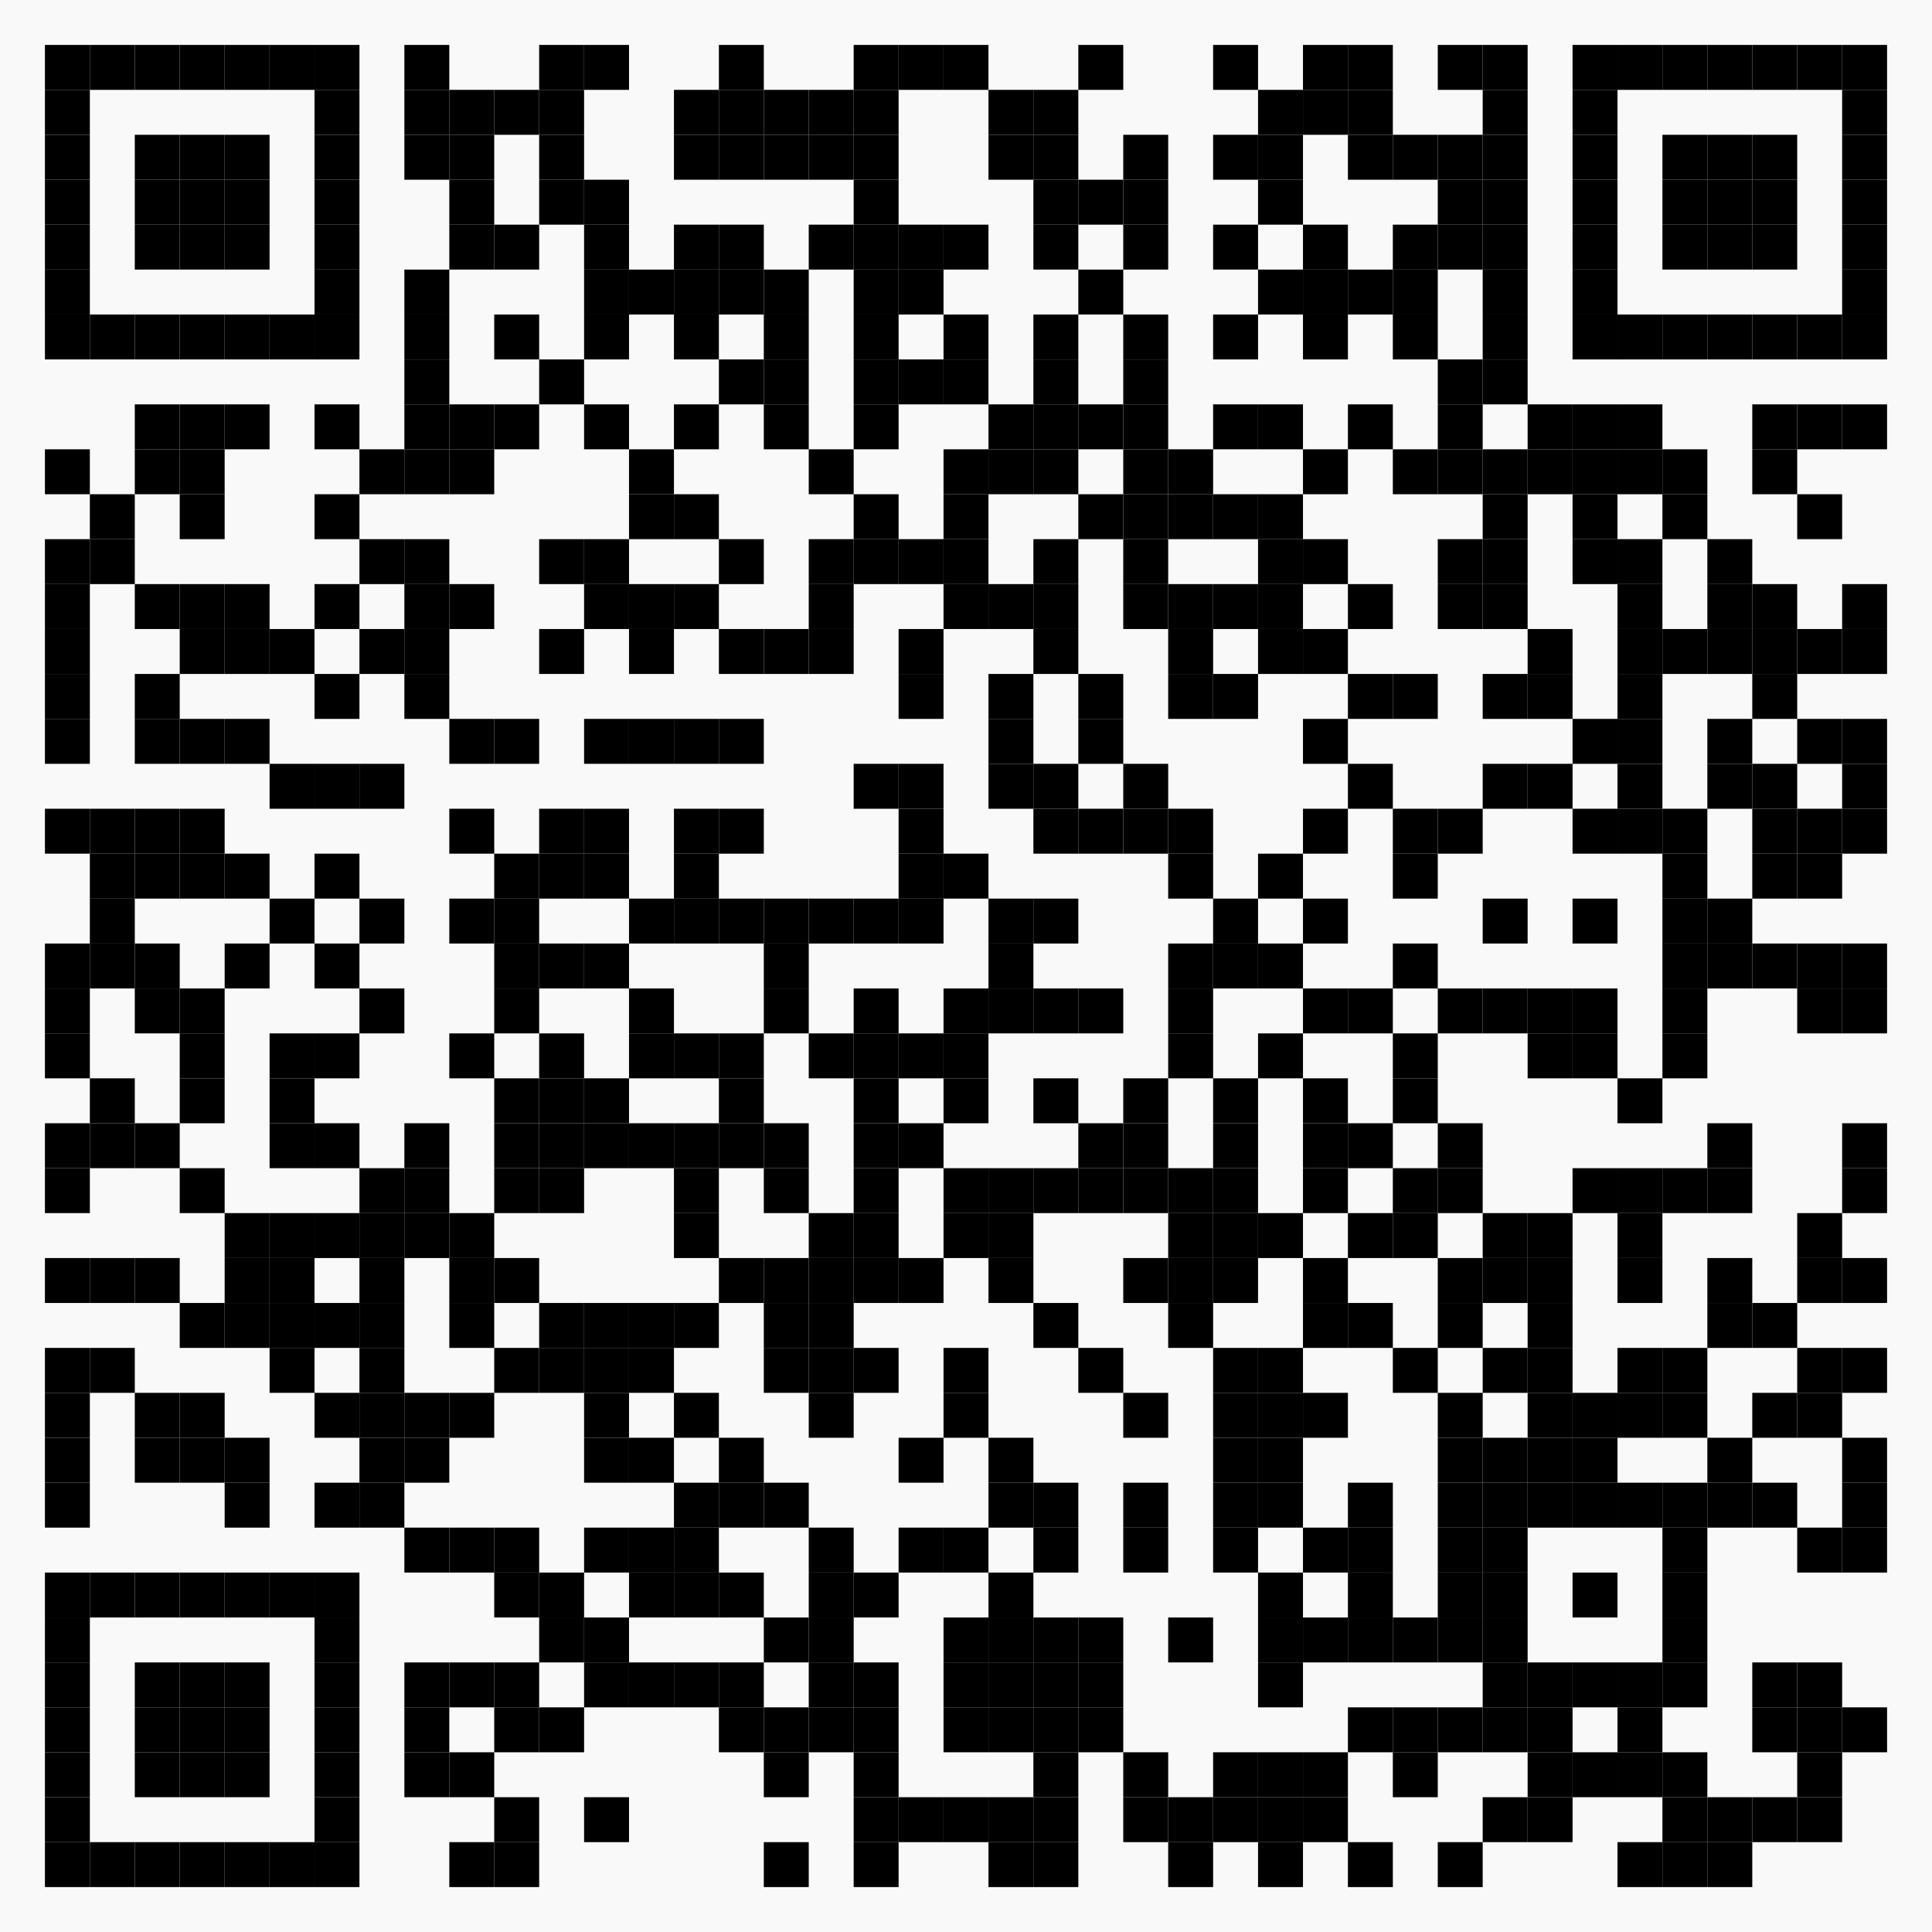 <?xml version="1.0" encoding="utf-8"?>
<!DOCTYPE svg PUBLIC "-//W3C//DTD SVG 1.0//EN" "http://www.w3.org/TR/2001/REC-SVG-20010904/DTD/svg10.dtd">
<svg xmlns="http://www.w3.org/2000/svg" xml:space="preserve" xmlns:xlink="http://www.w3.org/1999/xlink" width="860" height="860" viewBox="0 0 860 860">
<desc></desc>
<rect width="860" height="860" fill="#f9f9f9" cx="0" cy="0" />
<defs>
<rect id="p" width="20" height="20" />
</defs>
<g fill="#000000">
<use x="20" y="20" xlink:href="#p" />
<use x="40" y="20" xlink:href="#p" />
<use x="60" y="20" xlink:href="#p" />
<use x="80" y="20" xlink:href="#p" />
<use x="100" y="20" xlink:href="#p" />
<use x="120" y="20" xlink:href="#p" />
<use x="140" y="20" xlink:href="#p" />
<use x="180" y="20" xlink:href="#p" />
<use x="240" y="20" xlink:href="#p" />
<use x="260" y="20" xlink:href="#p" />
<use x="320" y="20" xlink:href="#p" />
<use x="380" y="20" xlink:href="#p" />
<use x="400" y="20" xlink:href="#p" />
<use x="420" y="20" xlink:href="#p" />
<use x="480" y="20" xlink:href="#p" />
<use x="540" y="20" xlink:href="#p" />
<use x="580" y="20" xlink:href="#p" />
<use x="600" y="20" xlink:href="#p" />
<use x="640" y="20" xlink:href="#p" />
<use x="660" y="20" xlink:href="#p" />
<use x="700" y="20" xlink:href="#p" />
<use x="720" y="20" xlink:href="#p" />
<use x="740" y="20" xlink:href="#p" />
<use x="760" y="20" xlink:href="#p" />
<use x="780" y="20" xlink:href="#p" />
<use x="800" y="20" xlink:href="#p" />
<use x="820" y="20" xlink:href="#p" />
<use x="20" y="40" xlink:href="#p" />
<use x="140" y="40" xlink:href="#p" />
<use x="180" y="40" xlink:href="#p" />
<use x="200" y="40" xlink:href="#p" />
<use x="220" y="40" xlink:href="#p" />
<use x="240" y="40" xlink:href="#p" />
<use x="300" y="40" xlink:href="#p" />
<use x="320" y="40" xlink:href="#p" />
<use x="340" y="40" xlink:href="#p" />
<use x="360" y="40" xlink:href="#p" />
<use x="380" y="40" xlink:href="#p" />
<use x="440" y="40" xlink:href="#p" />
<use x="460" y="40" xlink:href="#p" />
<use x="560" y="40" xlink:href="#p" />
<use x="580" y="40" xlink:href="#p" />
<use x="600" y="40" xlink:href="#p" />
<use x="660" y="40" xlink:href="#p" />
<use x="700" y="40" xlink:href="#p" />
<use x="820" y="40" xlink:href="#p" />
<use x="20" y="60" xlink:href="#p" />
<use x="60" y="60" xlink:href="#p" />
<use x="80" y="60" xlink:href="#p" />
<use x="100" y="60" xlink:href="#p" />
<use x="140" y="60" xlink:href="#p" />
<use x="180" y="60" xlink:href="#p" />
<use x="200" y="60" xlink:href="#p" />
<use x="240" y="60" xlink:href="#p" />
<use x="300" y="60" xlink:href="#p" />
<use x="320" y="60" xlink:href="#p" />
<use x="340" y="60" xlink:href="#p" />
<use x="360" y="60" xlink:href="#p" />
<use x="380" y="60" xlink:href="#p" />
<use x="440" y="60" xlink:href="#p" />
<use x="460" y="60" xlink:href="#p" />
<use x="500" y="60" xlink:href="#p" />
<use x="540" y="60" xlink:href="#p" />
<use x="560" y="60" xlink:href="#p" />
<use x="600" y="60" xlink:href="#p" />
<use x="620" y="60" xlink:href="#p" />
<use x="640" y="60" xlink:href="#p" />
<use x="660" y="60" xlink:href="#p" />
<use x="700" y="60" xlink:href="#p" />
<use x="740" y="60" xlink:href="#p" />
<use x="760" y="60" xlink:href="#p" />
<use x="780" y="60" xlink:href="#p" />
<use x="820" y="60" xlink:href="#p" />
<use x="20" y="80" xlink:href="#p" />
<use x="60" y="80" xlink:href="#p" />
<use x="80" y="80" xlink:href="#p" />
<use x="100" y="80" xlink:href="#p" />
<use x="140" y="80" xlink:href="#p" />
<use x="200" y="80" xlink:href="#p" />
<use x="240" y="80" xlink:href="#p" />
<use x="260" y="80" xlink:href="#p" />
<use x="380" y="80" xlink:href="#p" />
<use x="460" y="80" xlink:href="#p" />
<use x="480" y="80" xlink:href="#p" />
<use x="500" y="80" xlink:href="#p" />
<use x="560" y="80" xlink:href="#p" />
<use x="640" y="80" xlink:href="#p" />
<use x="660" y="80" xlink:href="#p" />
<use x="700" y="80" xlink:href="#p" />
<use x="740" y="80" xlink:href="#p" />
<use x="760" y="80" xlink:href="#p" />
<use x="780" y="80" xlink:href="#p" />
<use x="820" y="80" xlink:href="#p" />
<use x="20" y="100" xlink:href="#p" />
<use x="60" y="100" xlink:href="#p" />
<use x="80" y="100" xlink:href="#p" />
<use x="100" y="100" xlink:href="#p" />
<use x="140" y="100" xlink:href="#p" />
<use x="200" y="100" xlink:href="#p" />
<use x="220" y="100" xlink:href="#p" />
<use x="260" y="100" xlink:href="#p" />
<use x="300" y="100" xlink:href="#p" />
<use x="320" y="100" xlink:href="#p" />
<use x="360" y="100" xlink:href="#p" />
<use x="380" y="100" xlink:href="#p" />
<use x="400" y="100" xlink:href="#p" />
<use x="420" y="100" xlink:href="#p" />
<use x="460" y="100" xlink:href="#p" />
<use x="500" y="100" xlink:href="#p" />
<use x="540" y="100" xlink:href="#p" />
<use x="580" y="100" xlink:href="#p" />
<use x="620" y="100" xlink:href="#p" />
<use x="640" y="100" xlink:href="#p" />
<use x="660" y="100" xlink:href="#p" />
<use x="700" y="100" xlink:href="#p" />
<use x="740" y="100" xlink:href="#p" />
<use x="760" y="100" xlink:href="#p" />
<use x="780" y="100" xlink:href="#p" />
<use x="820" y="100" xlink:href="#p" />
<use x="20" y="120" xlink:href="#p" />
<use x="140" y="120" xlink:href="#p" />
<use x="180" y="120" xlink:href="#p" />
<use x="260" y="120" xlink:href="#p" />
<use x="280" y="120" xlink:href="#p" />
<use x="300" y="120" xlink:href="#p" />
<use x="320" y="120" xlink:href="#p" />
<use x="340" y="120" xlink:href="#p" />
<use x="380" y="120" xlink:href="#p" />
<use x="400" y="120" xlink:href="#p" />
<use x="480" y="120" xlink:href="#p" />
<use x="560" y="120" xlink:href="#p" />
<use x="580" y="120" xlink:href="#p" />
<use x="600" y="120" xlink:href="#p" />
<use x="620" y="120" xlink:href="#p" />
<use x="660" y="120" xlink:href="#p" />
<use x="700" y="120" xlink:href="#p" />
<use x="820" y="120" xlink:href="#p" />
<use x="20" y="140" xlink:href="#p" />
<use x="40" y="140" xlink:href="#p" />
<use x="60" y="140" xlink:href="#p" />
<use x="80" y="140" xlink:href="#p" />
<use x="100" y="140" xlink:href="#p" />
<use x="120" y="140" xlink:href="#p" />
<use x="140" y="140" xlink:href="#p" />
<use x="180" y="140" xlink:href="#p" />
<use x="220" y="140" xlink:href="#p" />
<use x="260" y="140" xlink:href="#p" />
<use x="300" y="140" xlink:href="#p" />
<use x="340" y="140" xlink:href="#p" />
<use x="380" y="140" xlink:href="#p" />
<use x="420" y="140" xlink:href="#p" />
<use x="460" y="140" xlink:href="#p" />
<use x="500" y="140" xlink:href="#p" />
<use x="540" y="140" xlink:href="#p" />
<use x="580" y="140" xlink:href="#p" />
<use x="620" y="140" xlink:href="#p" />
<use x="660" y="140" xlink:href="#p" />
<use x="700" y="140" xlink:href="#p" />
<use x="720" y="140" xlink:href="#p" />
<use x="740" y="140" xlink:href="#p" />
<use x="760" y="140" xlink:href="#p" />
<use x="780" y="140" xlink:href="#p" />
<use x="800" y="140" xlink:href="#p" />
<use x="820" y="140" xlink:href="#p" />
<use x="180" y="160" xlink:href="#p" />
<use x="240" y="160" xlink:href="#p" />
<use x="320" y="160" xlink:href="#p" />
<use x="340" y="160" xlink:href="#p" />
<use x="380" y="160" xlink:href="#p" />
<use x="400" y="160" xlink:href="#p" />
<use x="420" y="160" xlink:href="#p" />
<use x="460" y="160" xlink:href="#p" />
<use x="500" y="160" xlink:href="#p" />
<use x="640" y="160" xlink:href="#p" />
<use x="660" y="160" xlink:href="#p" />
<use x="60" y="180" xlink:href="#p" />
<use x="80" y="180" xlink:href="#p" />
<use x="100" y="180" xlink:href="#p" />
<use x="140" y="180" xlink:href="#p" />
<use x="180" y="180" xlink:href="#p" />
<use x="200" y="180" xlink:href="#p" />
<use x="220" y="180" xlink:href="#p" />
<use x="260" y="180" xlink:href="#p" />
<use x="300" y="180" xlink:href="#p" />
<use x="340" y="180" xlink:href="#p" />
<use x="380" y="180" xlink:href="#p" />
<use x="440" y="180" xlink:href="#p" />
<use x="460" y="180" xlink:href="#p" />
<use x="480" y="180" xlink:href="#p" />
<use x="500" y="180" xlink:href="#p" />
<use x="540" y="180" xlink:href="#p" />
<use x="560" y="180" xlink:href="#p" />
<use x="600" y="180" xlink:href="#p" />
<use x="640" y="180" xlink:href="#p" />
<use x="680" y="180" xlink:href="#p" />
<use x="700" y="180" xlink:href="#p" />
<use x="720" y="180" xlink:href="#p" />
<use x="780" y="180" xlink:href="#p" />
<use x="800" y="180" xlink:href="#p" />
<use x="820" y="180" xlink:href="#p" />
<use x="20" y="200" xlink:href="#p" />
<use x="60" y="200" xlink:href="#p" />
<use x="80" y="200" xlink:href="#p" />
<use x="160" y="200" xlink:href="#p" />
<use x="180" y="200" xlink:href="#p" />
<use x="200" y="200" xlink:href="#p" />
<use x="280" y="200" xlink:href="#p" />
<use x="360" y="200" xlink:href="#p" />
<use x="420" y="200" xlink:href="#p" />
<use x="440" y="200" xlink:href="#p" />
<use x="460" y="200" xlink:href="#p" />
<use x="500" y="200" xlink:href="#p" />
<use x="520" y="200" xlink:href="#p" />
<use x="580" y="200" xlink:href="#p" />
<use x="620" y="200" xlink:href="#p" />
<use x="640" y="200" xlink:href="#p" />
<use x="660" y="200" xlink:href="#p" />
<use x="680" y="200" xlink:href="#p" />
<use x="700" y="200" xlink:href="#p" />
<use x="720" y="200" xlink:href="#p" />
<use x="740" y="200" xlink:href="#p" />
<use x="780" y="200" xlink:href="#p" />
<use x="40" y="220" xlink:href="#p" />
<use x="80" y="220" xlink:href="#p" />
<use x="140" y="220" xlink:href="#p" />
<use x="280" y="220" xlink:href="#p" />
<use x="300" y="220" xlink:href="#p" />
<use x="380" y="220" xlink:href="#p" />
<use x="420" y="220" xlink:href="#p" />
<use x="480" y="220" xlink:href="#p" />
<use x="500" y="220" xlink:href="#p" />
<use x="520" y="220" xlink:href="#p" />
<use x="540" y="220" xlink:href="#p" />
<use x="560" y="220" xlink:href="#p" />
<use x="660" y="220" xlink:href="#p" />
<use x="700" y="220" xlink:href="#p" />
<use x="740" y="220" xlink:href="#p" />
<use x="800" y="220" xlink:href="#p" />
<use x="20" y="240" xlink:href="#p" />
<use x="40" y="240" xlink:href="#p" />
<use x="160" y="240" xlink:href="#p" />
<use x="180" y="240" xlink:href="#p" />
<use x="240" y="240" xlink:href="#p" />
<use x="260" y="240" xlink:href="#p" />
<use x="320" y="240" xlink:href="#p" />
<use x="360" y="240" xlink:href="#p" />
<use x="380" y="240" xlink:href="#p" />
<use x="400" y="240" xlink:href="#p" />
<use x="420" y="240" xlink:href="#p" />
<use x="460" y="240" xlink:href="#p" />
<use x="500" y="240" xlink:href="#p" />
<use x="560" y="240" xlink:href="#p" />
<use x="580" y="240" xlink:href="#p" />
<use x="640" y="240" xlink:href="#p" />
<use x="660" y="240" xlink:href="#p" />
<use x="700" y="240" xlink:href="#p" />
<use x="720" y="240" xlink:href="#p" />
<use x="760" y="240" xlink:href="#p" />
<use x="20" y="260" xlink:href="#p" />
<use x="60" y="260" xlink:href="#p" />
<use x="80" y="260" xlink:href="#p" />
<use x="100" y="260" xlink:href="#p" />
<use x="140" y="260" xlink:href="#p" />
<use x="180" y="260" xlink:href="#p" />
<use x="200" y="260" xlink:href="#p" />
<use x="260" y="260" xlink:href="#p" />
<use x="280" y="260" xlink:href="#p" />
<use x="300" y="260" xlink:href="#p" />
<use x="360" y="260" xlink:href="#p" />
<use x="420" y="260" xlink:href="#p" />
<use x="440" y="260" xlink:href="#p" />
<use x="460" y="260" xlink:href="#p" />
<use x="500" y="260" xlink:href="#p" />
<use x="520" y="260" xlink:href="#p" />
<use x="540" y="260" xlink:href="#p" />
<use x="560" y="260" xlink:href="#p" />
<use x="600" y="260" xlink:href="#p" />
<use x="640" y="260" xlink:href="#p" />
<use x="660" y="260" xlink:href="#p" />
<use x="720" y="260" xlink:href="#p" />
<use x="760" y="260" xlink:href="#p" />
<use x="780" y="260" xlink:href="#p" />
<use x="820" y="260" xlink:href="#p" />
<use x="20" y="280" xlink:href="#p" />
<use x="80" y="280" xlink:href="#p" />
<use x="100" y="280" xlink:href="#p" />
<use x="120" y="280" xlink:href="#p" />
<use x="160" y="280" xlink:href="#p" />
<use x="180" y="280" xlink:href="#p" />
<use x="240" y="280" xlink:href="#p" />
<use x="280" y="280" xlink:href="#p" />
<use x="320" y="280" xlink:href="#p" />
<use x="340" y="280" xlink:href="#p" />
<use x="360" y="280" xlink:href="#p" />
<use x="400" y="280" xlink:href="#p" />
<use x="460" y="280" xlink:href="#p" />
<use x="520" y="280" xlink:href="#p" />
<use x="560" y="280" xlink:href="#p" />
<use x="580" y="280" xlink:href="#p" />
<use x="680" y="280" xlink:href="#p" />
<use x="720" y="280" xlink:href="#p" />
<use x="740" y="280" xlink:href="#p" />
<use x="760" y="280" xlink:href="#p" />
<use x="780" y="280" xlink:href="#p" />
<use x="800" y="280" xlink:href="#p" />
<use x="820" y="280" xlink:href="#p" />
<use x="20" y="300" xlink:href="#p" />
<use x="60" y="300" xlink:href="#p" />
<use x="140" y="300" xlink:href="#p" />
<use x="180" y="300" xlink:href="#p" />
<use x="400" y="300" xlink:href="#p" />
<use x="440" y="300" xlink:href="#p" />
<use x="480" y="300" xlink:href="#p" />
<use x="520" y="300" xlink:href="#p" />
<use x="540" y="300" xlink:href="#p" />
<use x="600" y="300" xlink:href="#p" />
<use x="620" y="300" xlink:href="#p" />
<use x="660" y="300" xlink:href="#p" />
<use x="680" y="300" xlink:href="#p" />
<use x="720" y="300" xlink:href="#p" />
<use x="780" y="300" xlink:href="#p" />
<use x="20" y="320" xlink:href="#p" />
<use x="60" y="320" xlink:href="#p" />
<use x="80" y="320" xlink:href="#p" />
<use x="100" y="320" xlink:href="#p" />
<use x="200" y="320" xlink:href="#p" />
<use x="220" y="320" xlink:href="#p" />
<use x="260" y="320" xlink:href="#p" />
<use x="280" y="320" xlink:href="#p" />
<use x="300" y="320" xlink:href="#p" />
<use x="320" y="320" xlink:href="#p" />
<use x="440" y="320" xlink:href="#p" />
<use x="480" y="320" xlink:href="#p" />
<use x="580" y="320" xlink:href="#p" />
<use x="700" y="320" xlink:href="#p" />
<use x="720" y="320" xlink:href="#p" />
<use x="760" y="320" xlink:href="#p" />
<use x="800" y="320" xlink:href="#p" />
<use x="820" y="320" xlink:href="#p" />
<use x="120" y="340" xlink:href="#p" />
<use x="140" y="340" xlink:href="#p" />
<use x="160" y="340" xlink:href="#p" />
<use x="380" y="340" xlink:href="#p" />
<use x="400" y="340" xlink:href="#p" />
<use x="440" y="340" xlink:href="#p" />
<use x="460" y="340" xlink:href="#p" />
<use x="500" y="340" xlink:href="#p" />
<use x="600" y="340" xlink:href="#p" />
<use x="660" y="340" xlink:href="#p" />
<use x="680" y="340" xlink:href="#p" />
<use x="720" y="340" xlink:href="#p" />
<use x="760" y="340" xlink:href="#p" />
<use x="780" y="340" xlink:href="#p" />
<use x="820" y="340" xlink:href="#p" />
<use x="20" y="360" xlink:href="#p" />
<use x="40" y="360" xlink:href="#p" />
<use x="60" y="360" xlink:href="#p" />
<use x="80" y="360" xlink:href="#p" />
<use x="200" y="360" xlink:href="#p" />
<use x="240" y="360" xlink:href="#p" />
<use x="260" y="360" xlink:href="#p" />
<use x="300" y="360" xlink:href="#p" />
<use x="320" y="360" xlink:href="#p" />
<use x="400" y="360" xlink:href="#p" />
<use x="460" y="360" xlink:href="#p" />
<use x="480" y="360" xlink:href="#p" />
<use x="500" y="360" xlink:href="#p" />
<use x="520" y="360" xlink:href="#p" />
<use x="580" y="360" xlink:href="#p" />
<use x="620" y="360" xlink:href="#p" />
<use x="640" y="360" xlink:href="#p" />
<use x="700" y="360" xlink:href="#p" />
<use x="720" y="360" xlink:href="#p" />
<use x="740" y="360" xlink:href="#p" />
<use x="780" y="360" xlink:href="#p" />
<use x="800" y="360" xlink:href="#p" />
<use x="820" y="360" xlink:href="#p" />
<use x="40" y="380" xlink:href="#p" />
<use x="60" y="380" xlink:href="#p" />
<use x="80" y="380" xlink:href="#p" />
<use x="100" y="380" xlink:href="#p" />
<use x="140" y="380" xlink:href="#p" />
<use x="220" y="380" xlink:href="#p" />
<use x="240" y="380" xlink:href="#p" />
<use x="260" y="380" xlink:href="#p" />
<use x="300" y="380" xlink:href="#p" />
<use x="400" y="380" xlink:href="#p" />
<use x="420" y="380" xlink:href="#p" />
<use x="520" y="380" xlink:href="#p" />
<use x="560" y="380" xlink:href="#p" />
<use x="620" y="380" xlink:href="#p" />
<use x="740" y="380" xlink:href="#p" />
<use x="780" y="380" xlink:href="#p" />
<use x="800" y="380" xlink:href="#p" />
<use x="40" y="400" xlink:href="#p" />
<use x="120" y="400" xlink:href="#p" />
<use x="160" y="400" xlink:href="#p" />
<use x="200" y="400" xlink:href="#p" />
<use x="220" y="400" xlink:href="#p" />
<use x="280" y="400" xlink:href="#p" />
<use x="300" y="400" xlink:href="#p" />
<use x="320" y="400" xlink:href="#p" />
<use x="340" y="400" xlink:href="#p" />
<use x="360" y="400" xlink:href="#p" />
<use x="380" y="400" xlink:href="#p" />
<use x="400" y="400" xlink:href="#p" />
<use x="440" y="400" xlink:href="#p" />
<use x="460" y="400" xlink:href="#p" />
<use x="540" y="400" xlink:href="#p" />
<use x="580" y="400" xlink:href="#p" />
<use x="660" y="400" xlink:href="#p" />
<use x="700" y="400" xlink:href="#p" />
<use x="740" y="400" xlink:href="#p" />
<use x="760" y="400" xlink:href="#p" />
<use x="20" y="420" xlink:href="#p" />
<use x="40" y="420" xlink:href="#p" />
<use x="60" y="420" xlink:href="#p" />
<use x="100" y="420" xlink:href="#p" />
<use x="140" y="420" xlink:href="#p" />
<use x="220" y="420" xlink:href="#p" />
<use x="240" y="420" xlink:href="#p" />
<use x="260" y="420" xlink:href="#p" />
<use x="340" y="420" xlink:href="#p" />
<use x="440" y="420" xlink:href="#p" />
<use x="520" y="420" xlink:href="#p" />
<use x="540" y="420" xlink:href="#p" />
<use x="560" y="420" xlink:href="#p" />
<use x="620" y="420" xlink:href="#p" />
<use x="740" y="420" xlink:href="#p" />
<use x="760" y="420" xlink:href="#p" />
<use x="780" y="420" xlink:href="#p" />
<use x="800" y="420" xlink:href="#p" />
<use x="820" y="420" xlink:href="#p" />
<use x="20" y="440" xlink:href="#p" />
<use x="60" y="440" xlink:href="#p" />
<use x="80" y="440" xlink:href="#p" />
<use x="160" y="440" xlink:href="#p" />
<use x="220" y="440" xlink:href="#p" />
<use x="280" y="440" xlink:href="#p" />
<use x="340" y="440" xlink:href="#p" />
<use x="380" y="440" xlink:href="#p" />
<use x="420" y="440" xlink:href="#p" />
<use x="440" y="440" xlink:href="#p" />
<use x="460" y="440" xlink:href="#p" />
<use x="480" y="440" xlink:href="#p" />
<use x="520" y="440" xlink:href="#p" />
<use x="580" y="440" xlink:href="#p" />
<use x="600" y="440" xlink:href="#p" />
<use x="640" y="440" xlink:href="#p" />
<use x="660" y="440" xlink:href="#p" />
<use x="680" y="440" xlink:href="#p" />
<use x="700" y="440" xlink:href="#p" />
<use x="740" y="440" xlink:href="#p" />
<use x="800" y="440" xlink:href="#p" />
<use x="820" y="440" xlink:href="#p" />
<use x="20" y="460" xlink:href="#p" />
<use x="80" y="460" xlink:href="#p" />
<use x="120" y="460" xlink:href="#p" />
<use x="140" y="460" xlink:href="#p" />
<use x="200" y="460" xlink:href="#p" />
<use x="240" y="460" xlink:href="#p" />
<use x="280" y="460" xlink:href="#p" />
<use x="300" y="460" xlink:href="#p" />
<use x="320" y="460" xlink:href="#p" />
<use x="360" y="460" xlink:href="#p" />
<use x="380" y="460" xlink:href="#p" />
<use x="400" y="460" xlink:href="#p" />
<use x="420" y="460" xlink:href="#p" />
<use x="520" y="460" xlink:href="#p" />
<use x="560" y="460" xlink:href="#p" />
<use x="620" y="460" xlink:href="#p" />
<use x="680" y="460" xlink:href="#p" />
<use x="700" y="460" xlink:href="#p" />
<use x="740" y="460" xlink:href="#p" />
<use x="40" y="480" xlink:href="#p" />
<use x="80" y="480" xlink:href="#p" />
<use x="120" y="480" xlink:href="#p" />
<use x="220" y="480" xlink:href="#p" />
<use x="240" y="480" xlink:href="#p" />
<use x="260" y="480" xlink:href="#p" />
<use x="320" y="480" xlink:href="#p" />
<use x="380" y="480" xlink:href="#p" />
<use x="420" y="480" xlink:href="#p" />
<use x="460" y="480" xlink:href="#p" />
<use x="500" y="480" xlink:href="#p" />
<use x="540" y="480" xlink:href="#p" />
<use x="580" y="480" xlink:href="#p" />
<use x="620" y="480" xlink:href="#p" />
<use x="720" y="480" xlink:href="#p" />
<use x="20" y="500" xlink:href="#p" />
<use x="40" y="500" xlink:href="#p" />
<use x="60" y="500" xlink:href="#p" />
<use x="120" y="500" xlink:href="#p" />
<use x="140" y="500" xlink:href="#p" />
<use x="180" y="500" xlink:href="#p" />
<use x="220" y="500" xlink:href="#p" />
<use x="240" y="500" xlink:href="#p" />
<use x="260" y="500" xlink:href="#p" />
<use x="280" y="500" xlink:href="#p" />
<use x="300" y="500" xlink:href="#p" />
<use x="320" y="500" xlink:href="#p" />
<use x="340" y="500" xlink:href="#p" />
<use x="380" y="500" xlink:href="#p" />
<use x="400" y="500" xlink:href="#p" />
<use x="480" y="500" xlink:href="#p" />
<use x="500" y="500" xlink:href="#p" />
<use x="540" y="500" xlink:href="#p" />
<use x="580" y="500" xlink:href="#p" />
<use x="600" y="500" xlink:href="#p" />
<use x="640" y="500" xlink:href="#p" />
<use x="760" y="500" xlink:href="#p" />
<use x="820" y="500" xlink:href="#p" />
<use x="20" y="520" xlink:href="#p" />
<use x="80" y="520" xlink:href="#p" />
<use x="160" y="520" xlink:href="#p" />
<use x="180" y="520" xlink:href="#p" />
<use x="220" y="520" xlink:href="#p" />
<use x="240" y="520" xlink:href="#p" />
<use x="300" y="520" xlink:href="#p" />
<use x="340" y="520" xlink:href="#p" />
<use x="380" y="520" xlink:href="#p" />
<use x="420" y="520" xlink:href="#p" />
<use x="440" y="520" xlink:href="#p" />
<use x="460" y="520" xlink:href="#p" />
<use x="480" y="520" xlink:href="#p" />
<use x="500" y="520" xlink:href="#p" />
<use x="520" y="520" xlink:href="#p" />
<use x="540" y="520" xlink:href="#p" />
<use x="580" y="520" xlink:href="#p" />
<use x="620" y="520" xlink:href="#p" />
<use x="640" y="520" xlink:href="#p" />
<use x="700" y="520" xlink:href="#p" />
<use x="720" y="520" xlink:href="#p" />
<use x="740" y="520" xlink:href="#p" />
<use x="760" y="520" xlink:href="#p" />
<use x="820" y="520" xlink:href="#p" />
<use x="100" y="540" xlink:href="#p" />
<use x="120" y="540" xlink:href="#p" />
<use x="140" y="540" xlink:href="#p" />
<use x="160" y="540" xlink:href="#p" />
<use x="180" y="540" xlink:href="#p" />
<use x="200" y="540" xlink:href="#p" />
<use x="300" y="540" xlink:href="#p" />
<use x="360" y="540" xlink:href="#p" />
<use x="380" y="540" xlink:href="#p" />
<use x="420" y="540" xlink:href="#p" />
<use x="440" y="540" xlink:href="#p" />
<use x="520" y="540" xlink:href="#p" />
<use x="540" y="540" xlink:href="#p" />
<use x="560" y="540" xlink:href="#p" />
<use x="600" y="540" xlink:href="#p" />
<use x="620" y="540" xlink:href="#p" />
<use x="660" y="540" xlink:href="#p" />
<use x="680" y="540" xlink:href="#p" />
<use x="720" y="540" xlink:href="#p" />
<use x="800" y="540" xlink:href="#p" />
<use x="20" y="560" xlink:href="#p" />
<use x="40" y="560" xlink:href="#p" />
<use x="60" y="560" xlink:href="#p" />
<use x="100" y="560" xlink:href="#p" />
<use x="120" y="560" xlink:href="#p" />
<use x="160" y="560" xlink:href="#p" />
<use x="200" y="560" xlink:href="#p" />
<use x="220" y="560" xlink:href="#p" />
<use x="320" y="560" xlink:href="#p" />
<use x="340" y="560" xlink:href="#p" />
<use x="360" y="560" xlink:href="#p" />
<use x="380" y="560" xlink:href="#p" />
<use x="400" y="560" xlink:href="#p" />
<use x="440" y="560" xlink:href="#p" />
<use x="500" y="560" xlink:href="#p" />
<use x="520" y="560" xlink:href="#p" />
<use x="540" y="560" xlink:href="#p" />
<use x="580" y="560" xlink:href="#p" />
<use x="640" y="560" xlink:href="#p" />
<use x="660" y="560" xlink:href="#p" />
<use x="680" y="560" xlink:href="#p" />
<use x="720" y="560" xlink:href="#p" />
<use x="760" y="560" xlink:href="#p" />
<use x="800" y="560" xlink:href="#p" />
<use x="820" y="560" xlink:href="#p" />
<use x="80" y="580" xlink:href="#p" />
<use x="100" y="580" xlink:href="#p" />
<use x="120" y="580" xlink:href="#p" />
<use x="140" y="580" xlink:href="#p" />
<use x="160" y="580" xlink:href="#p" />
<use x="200" y="580" xlink:href="#p" />
<use x="240" y="580" xlink:href="#p" />
<use x="260" y="580" xlink:href="#p" />
<use x="280" y="580" xlink:href="#p" />
<use x="300" y="580" xlink:href="#p" />
<use x="340" y="580" xlink:href="#p" />
<use x="360" y="580" xlink:href="#p" />
<use x="460" y="580" xlink:href="#p" />
<use x="520" y="580" xlink:href="#p" />
<use x="580" y="580" xlink:href="#p" />
<use x="600" y="580" xlink:href="#p" />
<use x="640" y="580" xlink:href="#p" />
<use x="680" y="580" xlink:href="#p" />
<use x="760" y="580" xlink:href="#p" />
<use x="780" y="580" xlink:href="#p" />
<use x="20" y="600" xlink:href="#p" />
<use x="40" y="600" xlink:href="#p" />
<use x="120" y="600" xlink:href="#p" />
<use x="160" y="600" xlink:href="#p" />
<use x="220" y="600" xlink:href="#p" />
<use x="240" y="600" xlink:href="#p" />
<use x="260" y="600" xlink:href="#p" />
<use x="280" y="600" xlink:href="#p" />
<use x="340" y="600" xlink:href="#p" />
<use x="360" y="600" xlink:href="#p" />
<use x="380" y="600" xlink:href="#p" />
<use x="420" y="600" xlink:href="#p" />
<use x="480" y="600" xlink:href="#p" />
<use x="540" y="600" xlink:href="#p" />
<use x="560" y="600" xlink:href="#p" />
<use x="620" y="600" xlink:href="#p" />
<use x="660" y="600" xlink:href="#p" />
<use x="680" y="600" xlink:href="#p" />
<use x="720" y="600" xlink:href="#p" />
<use x="740" y="600" xlink:href="#p" />
<use x="800" y="600" xlink:href="#p" />
<use x="820" y="600" xlink:href="#p" />
<use x="20" y="620" xlink:href="#p" />
<use x="60" y="620" xlink:href="#p" />
<use x="80" y="620" xlink:href="#p" />
<use x="140" y="620" xlink:href="#p" />
<use x="160" y="620" xlink:href="#p" />
<use x="180" y="620" xlink:href="#p" />
<use x="200" y="620" xlink:href="#p" />
<use x="260" y="620" xlink:href="#p" />
<use x="300" y="620" xlink:href="#p" />
<use x="360" y="620" xlink:href="#p" />
<use x="420" y="620" xlink:href="#p" />
<use x="500" y="620" xlink:href="#p" />
<use x="540" y="620" xlink:href="#p" />
<use x="560" y="620" xlink:href="#p" />
<use x="580" y="620" xlink:href="#p" />
<use x="640" y="620" xlink:href="#p" />
<use x="680" y="620" xlink:href="#p" />
<use x="700" y="620" xlink:href="#p" />
<use x="720" y="620" xlink:href="#p" />
<use x="740" y="620" xlink:href="#p" />
<use x="780" y="620" xlink:href="#p" />
<use x="800" y="620" xlink:href="#p" />
<use x="20" y="640" xlink:href="#p" />
<use x="60" y="640" xlink:href="#p" />
<use x="80" y="640" xlink:href="#p" />
<use x="100" y="640" xlink:href="#p" />
<use x="160" y="640" xlink:href="#p" />
<use x="180" y="640" xlink:href="#p" />
<use x="260" y="640" xlink:href="#p" />
<use x="280" y="640" xlink:href="#p" />
<use x="320" y="640" xlink:href="#p" />
<use x="400" y="640" xlink:href="#p" />
<use x="440" y="640" xlink:href="#p" />
<use x="540" y="640" xlink:href="#p" />
<use x="560" y="640" xlink:href="#p" />
<use x="640" y="640" xlink:href="#p" />
<use x="660" y="640" xlink:href="#p" />
<use x="680" y="640" xlink:href="#p" />
<use x="700" y="640" xlink:href="#p" />
<use x="760" y="640" xlink:href="#p" />
<use x="820" y="640" xlink:href="#p" />
<use x="20" y="660" xlink:href="#p" />
<use x="100" y="660" xlink:href="#p" />
<use x="140" y="660" xlink:href="#p" />
<use x="160" y="660" xlink:href="#p" />
<use x="300" y="660" xlink:href="#p" />
<use x="320" y="660" xlink:href="#p" />
<use x="340" y="660" xlink:href="#p" />
<use x="440" y="660" xlink:href="#p" />
<use x="460" y="660" xlink:href="#p" />
<use x="500" y="660" xlink:href="#p" />
<use x="540" y="660" xlink:href="#p" />
<use x="560" y="660" xlink:href="#p" />
<use x="600" y="660" xlink:href="#p" />
<use x="640" y="660" xlink:href="#p" />
<use x="660" y="660" xlink:href="#p" />
<use x="680" y="660" xlink:href="#p" />
<use x="700" y="660" xlink:href="#p" />
<use x="720" y="660" xlink:href="#p" />
<use x="740" y="660" xlink:href="#p" />
<use x="760" y="660" xlink:href="#p" />
<use x="780" y="660" xlink:href="#p" />
<use x="820" y="660" xlink:href="#p" />
<use x="180" y="680" xlink:href="#p" />
<use x="200" y="680" xlink:href="#p" />
<use x="220" y="680" xlink:href="#p" />
<use x="260" y="680" xlink:href="#p" />
<use x="280" y="680" xlink:href="#p" />
<use x="300" y="680" xlink:href="#p" />
<use x="360" y="680" xlink:href="#p" />
<use x="400" y="680" xlink:href="#p" />
<use x="420" y="680" xlink:href="#p" />
<use x="460" y="680" xlink:href="#p" />
<use x="500" y="680" xlink:href="#p" />
<use x="540" y="680" xlink:href="#p" />
<use x="580" y="680" xlink:href="#p" />
<use x="600" y="680" xlink:href="#p" />
<use x="640" y="680" xlink:href="#p" />
<use x="660" y="680" xlink:href="#p" />
<use x="740" y="680" xlink:href="#p" />
<use x="800" y="680" xlink:href="#p" />
<use x="820" y="680" xlink:href="#p" />
<use x="20" y="700" xlink:href="#p" />
<use x="40" y="700" xlink:href="#p" />
<use x="60" y="700" xlink:href="#p" />
<use x="80" y="700" xlink:href="#p" />
<use x="100" y="700" xlink:href="#p" />
<use x="120" y="700" xlink:href="#p" />
<use x="140" y="700" xlink:href="#p" />
<use x="220" y="700" xlink:href="#p" />
<use x="240" y="700" xlink:href="#p" />
<use x="280" y="700" xlink:href="#p" />
<use x="300" y="700" xlink:href="#p" />
<use x="320" y="700" xlink:href="#p" />
<use x="360" y="700" xlink:href="#p" />
<use x="380" y="700" xlink:href="#p" />
<use x="440" y="700" xlink:href="#p" />
<use x="560" y="700" xlink:href="#p" />
<use x="600" y="700" xlink:href="#p" />
<use x="640" y="700" xlink:href="#p" />
<use x="660" y="700" xlink:href="#p" />
<use x="700" y="700" xlink:href="#p" />
<use x="740" y="700" xlink:href="#p" />
<use x="20" y="720" xlink:href="#p" />
<use x="140" y="720" xlink:href="#p" />
<use x="240" y="720" xlink:href="#p" />
<use x="260" y="720" xlink:href="#p" />
<use x="340" y="720" xlink:href="#p" />
<use x="360" y="720" xlink:href="#p" />
<use x="420" y="720" xlink:href="#p" />
<use x="440" y="720" xlink:href="#p" />
<use x="460" y="720" xlink:href="#p" />
<use x="480" y="720" xlink:href="#p" />
<use x="520" y="720" xlink:href="#p" />
<use x="560" y="720" xlink:href="#p" />
<use x="580" y="720" xlink:href="#p" />
<use x="600" y="720" xlink:href="#p" />
<use x="620" y="720" xlink:href="#p" />
<use x="640" y="720" xlink:href="#p" />
<use x="660" y="720" xlink:href="#p" />
<use x="740" y="720" xlink:href="#p" />
<use x="20" y="740" xlink:href="#p" />
<use x="60" y="740" xlink:href="#p" />
<use x="80" y="740" xlink:href="#p" />
<use x="100" y="740" xlink:href="#p" />
<use x="140" y="740" xlink:href="#p" />
<use x="180" y="740" xlink:href="#p" />
<use x="200" y="740" xlink:href="#p" />
<use x="220" y="740" xlink:href="#p" />
<use x="260" y="740" xlink:href="#p" />
<use x="280" y="740" xlink:href="#p" />
<use x="300" y="740" xlink:href="#p" />
<use x="320" y="740" xlink:href="#p" />
<use x="360" y="740" xlink:href="#p" />
<use x="380" y="740" xlink:href="#p" />
<use x="420" y="740" xlink:href="#p" />
<use x="440" y="740" xlink:href="#p" />
<use x="460" y="740" xlink:href="#p" />
<use x="480" y="740" xlink:href="#p" />
<use x="560" y="740" xlink:href="#p" />
<use x="660" y="740" xlink:href="#p" />
<use x="680" y="740" xlink:href="#p" />
<use x="700" y="740" xlink:href="#p" />
<use x="720" y="740" xlink:href="#p" />
<use x="740" y="740" xlink:href="#p" />
<use x="780" y="740" xlink:href="#p" />
<use x="800" y="740" xlink:href="#p" />
<use x="20" y="760" xlink:href="#p" />
<use x="60" y="760" xlink:href="#p" />
<use x="80" y="760" xlink:href="#p" />
<use x="100" y="760" xlink:href="#p" />
<use x="140" y="760" xlink:href="#p" />
<use x="180" y="760" xlink:href="#p" />
<use x="220" y="760" xlink:href="#p" />
<use x="240" y="760" xlink:href="#p" />
<use x="320" y="760" xlink:href="#p" />
<use x="340" y="760" xlink:href="#p" />
<use x="360" y="760" xlink:href="#p" />
<use x="380" y="760" xlink:href="#p" />
<use x="420" y="760" xlink:href="#p" />
<use x="440" y="760" xlink:href="#p" />
<use x="460" y="760" xlink:href="#p" />
<use x="480" y="760" xlink:href="#p" />
<use x="600" y="760" xlink:href="#p" />
<use x="620" y="760" xlink:href="#p" />
<use x="640" y="760" xlink:href="#p" />
<use x="660" y="760" xlink:href="#p" />
<use x="680" y="760" xlink:href="#p" />
<use x="720" y="760" xlink:href="#p" />
<use x="780" y="760" xlink:href="#p" />
<use x="800" y="760" xlink:href="#p" />
<use x="820" y="760" xlink:href="#p" />
<use x="20" y="780" xlink:href="#p" />
<use x="60" y="780" xlink:href="#p" />
<use x="80" y="780" xlink:href="#p" />
<use x="100" y="780" xlink:href="#p" />
<use x="140" y="780" xlink:href="#p" />
<use x="180" y="780" xlink:href="#p" />
<use x="200" y="780" xlink:href="#p" />
<use x="340" y="780" xlink:href="#p" />
<use x="380" y="780" xlink:href="#p" />
<use x="460" y="780" xlink:href="#p" />
<use x="500" y="780" xlink:href="#p" />
<use x="540" y="780" xlink:href="#p" />
<use x="560" y="780" xlink:href="#p" />
<use x="580" y="780" xlink:href="#p" />
<use x="620" y="780" xlink:href="#p" />
<use x="680" y="780" xlink:href="#p" />
<use x="700" y="780" xlink:href="#p" />
<use x="720" y="780" xlink:href="#p" />
<use x="740" y="780" xlink:href="#p" />
<use x="800" y="780" xlink:href="#p" />
<use x="20" y="800" xlink:href="#p" />
<use x="140" y="800" xlink:href="#p" />
<use x="220" y="800" xlink:href="#p" />
<use x="260" y="800" xlink:href="#p" />
<use x="380" y="800" xlink:href="#p" />
<use x="400" y="800" xlink:href="#p" />
<use x="420" y="800" xlink:href="#p" />
<use x="440" y="800" xlink:href="#p" />
<use x="460" y="800" xlink:href="#p" />
<use x="500" y="800" xlink:href="#p" />
<use x="520" y="800" xlink:href="#p" />
<use x="540" y="800" xlink:href="#p" />
<use x="560" y="800" xlink:href="#p" />
<use x="580" y="800" xlink:href="#p" />
<use x="660" y="800" xlink:href="#p" />
<use x="680" y="800" xlink:href="#p" />
<use x="740" y="800" xlink:href="#p" />
<use x="760" y="800" xlink:href="#p" />
<use x="780" y="800" xlink:href="#p" />
<use x="800" y="800" xlink:href="#p" />
<use x="20" y="820" xlink:href="#p" />
<use x="40" y="820" xlink:href="#p" />
<use x="60" y="820" xlink:href="#p" />
<use x="80" y="820" xlink:href="#p" />
<use x="100" y="820" xlink:href="#p" />
<use x="120" y="820" xlink:href="#p" />
<use x="140" y="820" xlink:href="#p" />
<use x="200" y="820" xlink:href="#p" />
<use x="220" y="820" xlink:href="#p" />
<use x="340" y="820" xlink:href="#p" />
<use x="380" y="820" xlink:href="#p" />
<use x="440" y="820" xlink:href="#p" />
<use x="460" y="820" xlink:href="#p" />
<use x="520" y="820" xlink:href="#p" />
<use x="560" y="820" xlink:href="#p" />
<use x="600" y="820" xlink:href="#p" />
<use x="640" y="820" xlink:href="#p" />
<use x="720" y="820" xlink:href="#p" />
<use x="740" y="820" xlink:href="#p" />
<use x="760" y="820" xlink:href="#p" />
</g>
</svg>


